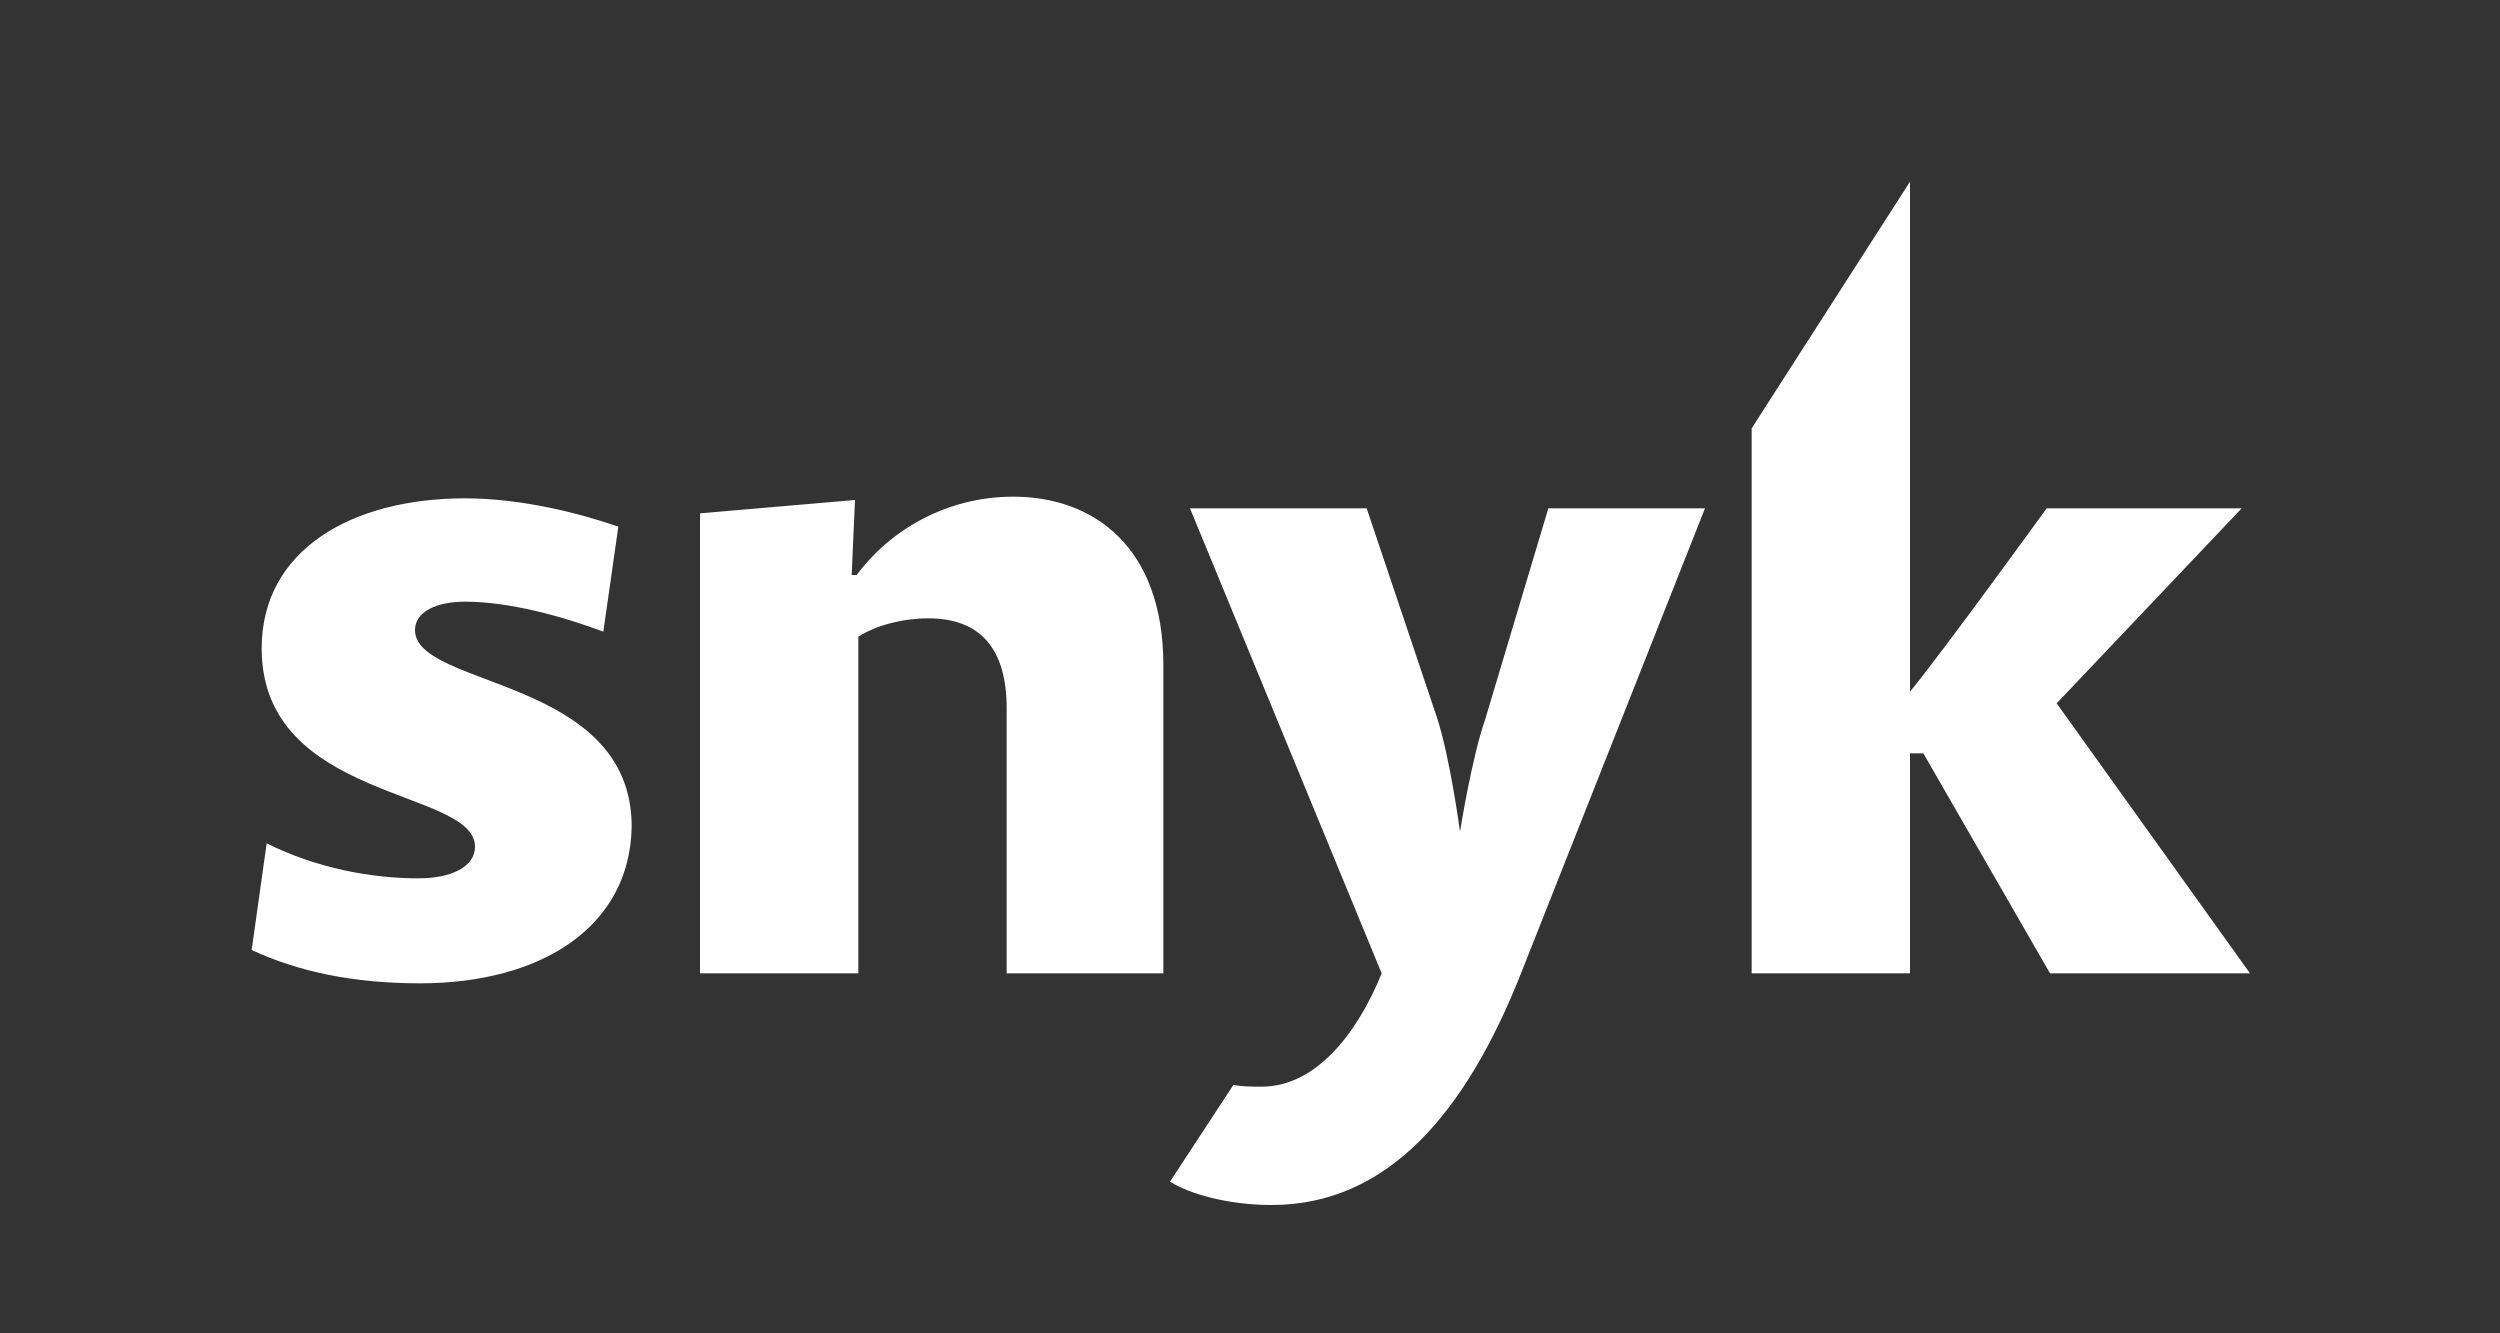 <?xml version="1.0" encoding="utf-8"?>
<!-- Generator: Adobe Illustrator 26.1.0, SVG Export Plug-In . SVG Version: 6.00 Build 0)  -->
<svg version="1.1" id="a" xmlns="http://www.w3.org/2000/svg" xmlns:xlink="http://www.w3.org/1999/xlink" x="0px" y="0px"
	 viewBox="0 0 150 80" style="enable-background:new 0 0 150 80;" xml:space="preserve">
<rect x="0" y="0" width="150" height="80" fill="#333333" stroke="none"/>
<style type="text/css">
	.st0{display:none;fill:#FFFFFF;}
	.st1{display:none;}
	.st2{display:inline;fill:#FFFFFF;}
	.st3{fill:#FFFFFF;}
</style>
<path class="st0" d="M53.3,12.7v30.5h12.5c1.2,0,2.4-0.2,3.6-0.5c0.7-0.2,2.2-0.8,2.2-0.8L68,38.4c0,0-0.6,0.3-1,0.4l-8.9,0.1V17.4
	h9.2c1.5,0,3.9,1,6,3.9c1.4,2,1.6,5.6,1.5,7.7c0,1,0.3,2.1,0.9,3l2.3,3.4c0,0,1.3-1.9,1.6-4.6c0.2-1.7,0.2-6.9-1.4-10.3
	c-2.9-6.1-8.6-7.8-10.5-7.8L53.3,12.7L53.3,12.7z"/>
<path class="st0" d="M82.5,12.2c-2.3,0-4.6,0.6-6.5,1.7l3.1,3.6c0.9-0.4,2.4-0.6,3.4-0.6c5.7,0,10.3,5,10.3,11.1
	s-4.6,11.1-10.3,11.1s-10.3-5-10.3-11.1c0-0.4,0-0.7,0.1-1c0.2-1.8-0.5-3.5-1.8-4.8l-1.2-1.1c-0.9,2.1-1.5,4.5-1.5,7
	c0,8.8,6.6,15.9,14.7,15.9s14.7-7.1,14.7-15.9S90.6,12.2,82.5,12.2L82.5,12.2z"/>
<g class="st1">
	<path class="st2" d="M21.1,64.3V51.6h5c4,0,6.7,2.5,6.7,6.3s-2.8,6.3-6.7,6.3L21.1,64.3L21.1,64.3z M23.8,61.9h2.3c2.5,0,4-1.8,4-4
		s-1.4-4-4-4h-2.3C23.8,54,23.8,61.9,23.8,61.9z"/>
	<path class="st2" d="M38.9,54.9c2.7,0,4.6,2,4.6,5v0.5h-6.8c0.2,1.2,1.1,2.1,2.6,2.1c0.8,0,1.9-0.3,2.5-0.9l1.1,1.6
		c-0.9,0.9-2.4,1.3-3.8,1.3c-2.8,0-4.9-1.9-4.9-4.8C34.1,57,36.1,54.9,38.9,54.9z M36.6,58.8h4.5c-0.1-0.9-0.7-2-2.3-2
		C37.4,56.8,36.7,57.9,36.6,58.8z"/>
	<path class="st2" d="M47.6,64.3l-3.7-9.2h2.6l2.4,6.4l2.4-6.4h2.6l-3.7,9.2H47.6z"/>
	<path class="st2" d="M61.1,51.4c3.8,0,6.6,2.7,6.6,6.5s-2.8,6.5-6.6,6.5s-6.6-2.7-6.6-6.5S57.3,51.4,61.1,51.4z M61.1,53.8
		c-2.3,0-3.8,1.8-3.8,4.2s1.5,4.2,3.8,4.2s3.9-1.8,3.9-4.2S63.4,53.8,61.1,53.8z"/>
	<path class="st2" d="M72,67.8h-2.4V55.1H72v1.2c0.7-0.9,1.7-1.4,2.8-1.4c2.4,0,4.1,1.8,4.1,4.8s-1.7,4.8-4.1,4.8
		c-1.1,0-2.1-0.5-2.8-1.4V67.8L72,67.8z M74.1,57c-0.8,0-1.7,0.5-2.1,1v3.2c0.4,0.6,1.3,1,2.1,1c1.4,0,2.3-1.1,2.3-2.7
		S75.5,57,74.1,57L74.1,57z"/>
	<path class="st2" d="M81,61.4c0.7,0.6,2,1.2,3.2,1.2c1,0,1.5-0.4,1.5-0.9c0-0.7-0.8-0.9-1.8-1.1c-1.6-0.3-3.6-0.7-3.6-2.9
		c0-1.5,1.3-2.9,3.8-2.9c1.6,0,2.8,0.5,3.7,1.2l-0.9,1.7c-0.6-0.6-1.6-1.1-2.7-1.1c-0.9,0-1.4,0.3-1.4,0.8c0,0.6,0.7,0.8,1.8,1
		c1.6,0.3,3.7,0.7,3.7,3c0,1.7-1.4,2.9-4,2.9c-1.6,0-3.1-0.5-4.1-1.4L81,61.4L81,61.4z"/>
	<path class="st2" d="M91.1,61.4c0.8,0,1.5,0.7,1.5,1.5s-0.7,1.5-1.5,1.5s-1.5-0.7-1.5-1.5S90.2,61.4,91.1,61.4z"/>
	<path class="st2" d="M98.9,54.9c1.9,0,3,0.8,3.6,1.7L101,58c-0.4-0.6-1.1-1-1.9-1c-1.5,0-2.5,1.1-2.5,2.7s1,2.7,2.5,2.7
		c0.8,0,1.5-0.4,1.9-1l1.6,1.5c-0.6,0.8-1.8,1.7-3.6,1.7c-2.8,0-4.9-2-4.9-4.8S96.1,54.9,98.9,54.9L98.9,54.9z"/>
	<path class="st2" d="M103.6,59.7c0-2.6,1.8-4.8,4.8-4.8s4.9,2.2,4.9,4.8s-1.8,4.8-4.9,4.8S103.6,62.3,103.6,59.7z M110.8,59.7
		c0-1.4-0.8-2.7-2.3-2.7s-2.3,1.2-2.3,2.7s0.8,2.7,2.3,2.7S110.8,61.1,110.8,59.7z"/>
	<path class="st2" d="M126.5,64.3v-5.8c0-0.8-0.4-1.5-1.4-1.5c-0.8,0-1.6,0.6-1.9,1.1v6.2h-2.4v-5.8c0-0.8-0.4-1.5-1.4-1.5
		c-0.8,0-1.5,0.6-1.9,1.1v6.2h-2.4v-9.2h2.4v1.2c0.4-0.5,1.6-1.4,3-1.4s2.2,0.6,2.6,1.7c0.5-0.8,1.8-1.7,3.2-1.7
		c1.7,0,2.7,0.9,2.7,2.8v6.6L126.5,64.3L126.5,64.3z"/>
</g>
<g id="wordmark-white">
	<g id="snyk-wordmark---white" transform="translate(180, 109)">
		<path id="snyk-wordmark" class="st3" d="M-57-50.6l-7.6-13.2h-0.8v13.2h-9.5v-32.7l9.5-14.8v30.6c1.9-2.3,8.2-11,8.2-11h11.7
			l-11.1,11.7L-45-50.6L-57-50.6L-57-50.6z M-87.1-78.5h9.4l-11,27.8c-3.3,8.4-8,14-15,14c-2.7,0-5-0.7-6.1-1.4l3.8-5.8
			c0.6,0.1,1.1,0.1,1.7,0.1c3.2,0,5.7-3.1,7.2-6.8l-11.5-27.9H-98l4.2,12.5c0.8,2.4,1.4,6.9,1.4,6.9s0.7-4.4,1.5-6.7L-87.1-78.5z
			 M-119.6-50.6v-15.9c0-3.6-1.6-5.4-4.7-5.4c-1.5,0-3.1,0.4-4.2,1.1v20.2h-9.5v-27.6l9.3-0.8l-0.2,4.5h0.3c2-2.7,5.4-4.7,9.4-4.7
			c4.8,0,9,3,9,10.1v18.5H-119.6z M-154.8-50c-4,0-7.3-0.7-10.1-2l0.9-6.4c3,1.5,6.3,2.1,9.1,2.1c2,0,3.4-0.7,3.4-1.9
			c0-3.5-12.8-2.7-12.8-11.9c0-5.9,5.4-9,12.2-9c3.4,0,6.9,0.9,9.2,1.7l-0.9,6.3c-2.4-0.9-5.6-1.8-8.3-1.8c-1.7,0-3,0.6-3,1.7
			c0,3.5,13,2.8,13,11.8C-142.2-53.4-147.5-50-154.8-50z"/>
	</g>
</g>
</svg>
